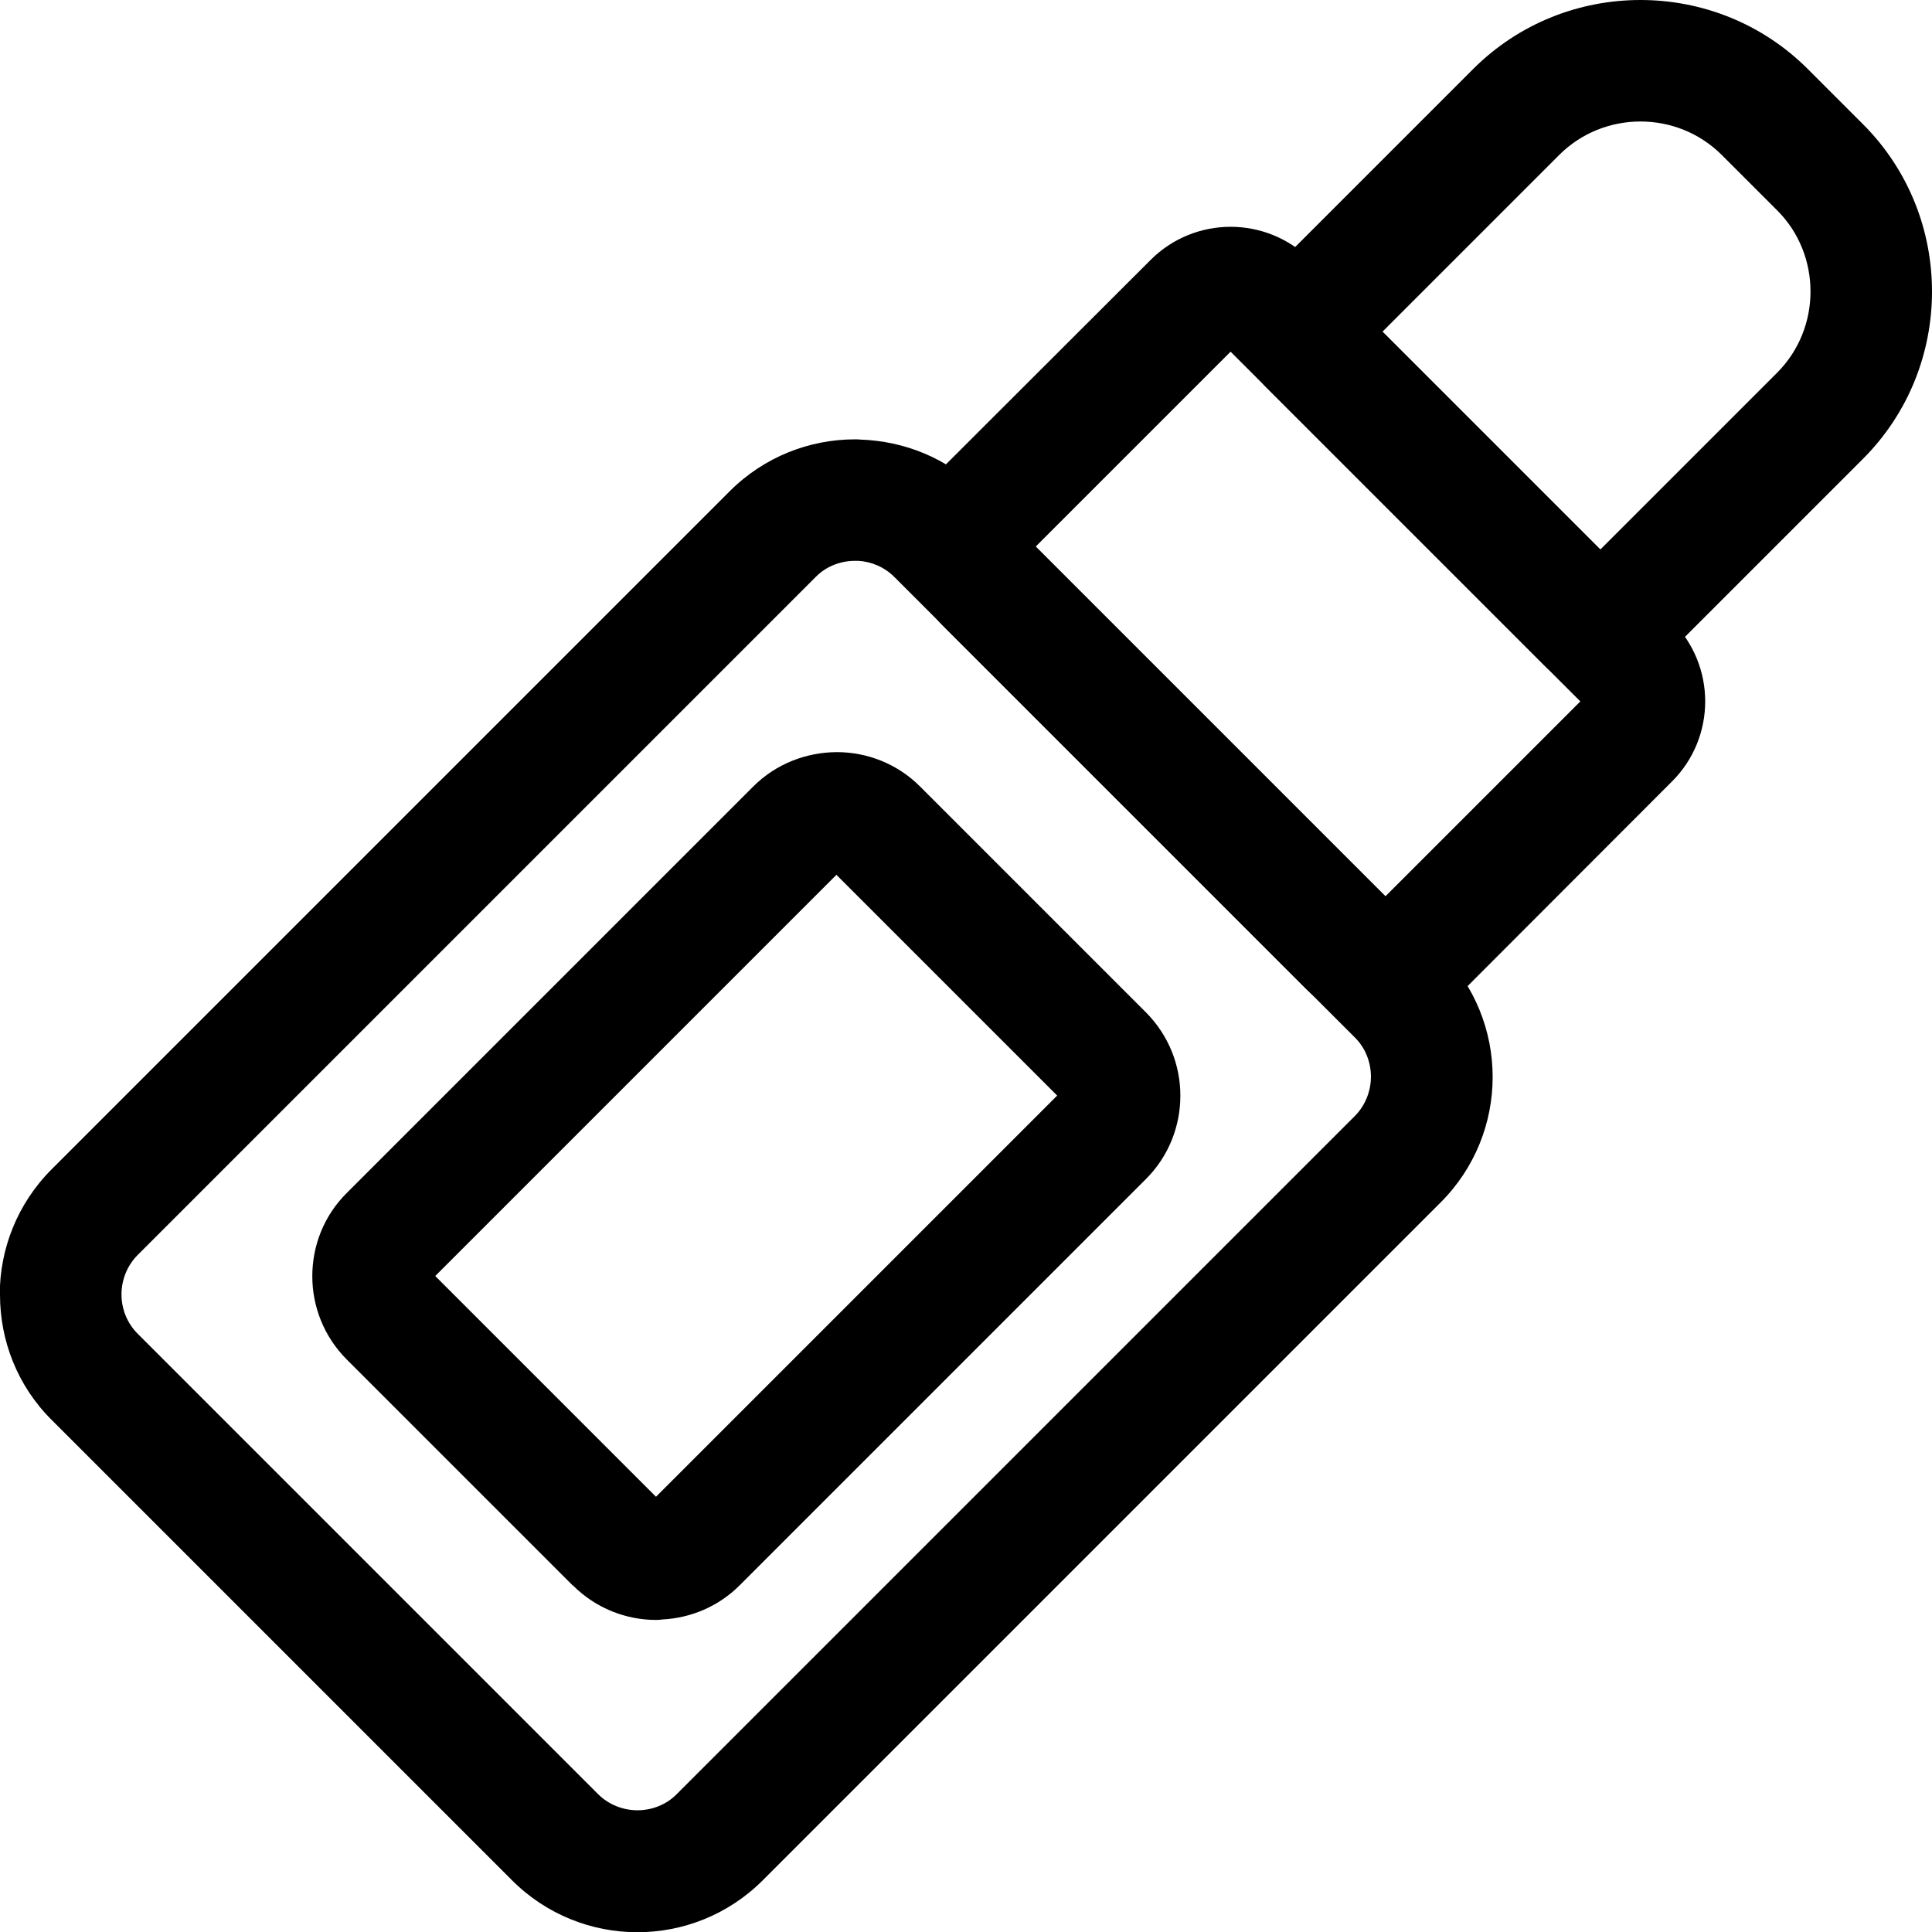 <?xml version="1.0" encoding="UTF-8"?> <svg xmlns="http://www.w3.org/2000/svg" xmlns:xlink="http://www.w3.org/1999/xlink" xmlns:xodm="http://www.corel.com/coreldraw/odm/2003" xml:space="preserve" width="0.08in" height="0.08in" version="1.1" style="shape-rendering:geometricPrecision; text-rendering:geometricPrecision; image-rendering:optimizeQuality; fill-rule:evenodd; clip-rule:evenodd" viewBox="0 0 79.99 79.99"> <defs> <style type="text/css"> .fil1 {fill:none} .fil0 {fill:black;fill-rule:nonzero} </style> </defs> <g id="Layer_x0020_1">  <g id="_2110494870368"> <path class="fil0" d="M40.59 20.34l19.06 19.06c1.43,1.43 2.15,3.31 2.15,5.19 0,1.88 -0.72,3.76 -2.15,5.19l-28.07 28.07c-1.43,1.43 -3.31,2.15 -5.19,2.15 -1.88,0 -3.76,-0.72 -5.19,-2.15l-19.06 -19.06c-1.43,-1.42 -2.14,-3.3 -2.14,-5.18l0 -0.01 -0.01 0c0,-1.88 0.72,-3.76 2.15,-5.19l28.07 -28.07c1.43,-1.43 3.31,-2.15 5.19,-2.15 0.07,0 0.15,0 0.22,0.01 1.81,0.06 3.6,0.76 4.96,2.13zm15.5 22.61l-19.06 -19.06c-0.42,-0.42 -0.96,-0.64 -1.5,-0.67l-0.13 0c-0.59,0 -1.19,0.22 -1.63,0.67l-28.07 28.07c-0.44,0.44 -0.67,1.04 -0.67,1.63l-0 0c0,0.59 0.22,1.18 0.67,1.63l19.06 19.06c0.44,0.44 1.04,0.67 1.63,0.67 0.59,0 1.19,-0.22 1.63,-0.67l28.07 -28.07c0.44,-0.44 0.67,-1.04 0.67,-1.63 0,-0.59 -0.22,-1.19 -0.67,-1.63z"></path> <path class="fil0" d="M57.24 13.73l9.02 9.02 7.31 -7.31c0.93,-0.93 1.39,-2.15 1.39,-3.37 0,-1.22 -0.46,-2.45 -1.39,-3.37l-2.28 -2.28c-0.93,-0.93 -2.15,-1.39 -3.37,-1.39 -1.22,0 -2.44,0.46 -3.37,1.39l-7.31 7.31zm6.72 13.84l-11.54 -11.54c-0.64,-0.63 -0.95,-1.47 -0.95,-2.3 0,-0.83 0.31,-1.67 0.95,-2.3l8.57 -8.57c1.91,-1.91 4.42,-2.86 6.93,-2.86 2.51,0 5.02,0.95 6.93,2.86l2.28 2.28c1.91,1.91 2.86,4.42 2.86,6.93 0,2.51 -0.95,5.02 -2.86,6.93l-8.57 8.57c-0.64,0.64 -1.47,0.95 -2.3,0.95 -0.83,0 -1.67,-0.31 -2.3,-0.95z"></path> <path class="fil0" d="M42.88 22.63l14.48 14.48 8.07 -8.07 -14.48 -14.48 -8.07 8.07zm11.17 18.29l-14.98 -14.98c-0.91,-0.91 -1.37,-2.11 -1.37,-3.31 0,-1.2 0.46,-2.4 1.37,-3.31l8.57 -8.56c0.91,-0.91 2.11,-1.37 3.31,-1.37 1.2,0 2.4,0.46 3.31,1.37l14.97 14.97c0.91,0.91 1.37,2.11 1.37,3.31 0,1.2 -0.46,2.4 -1.37,3.31l-8.56 8.57c-0.91,0.91 -2.11,1.37 -3.31,1.37 -1.2,0 -2.4,-0.46 -3.31,-1.37z"></path> <path class="fil0" d="M18.02 52.83l9.14 9.14 16.61 -16.61 -9.14 -9.14 -16.61 16.61zm5.69 12.81l-9.35 -9.35c-0.95,-0.95 -1.43,-2.2 -1.43,-3.45 0,-1.25 0.47,-2.5 1.43,-3.45l16.83 -16.83c0.94,-0.94 2.19,-1.41 3.44,-1.42l0.02 0c1.25,0 2.5,0.48 3.44,1.42l9.35 9.35c0.95,0.95 1.43,2.2 1.43,3.45l-0 0 0 0.01c0,1.25 -0.48,2.5 -1.42,3.44l-16.83 16.83c-0.88,0.88 -2.03,1.35 -3.19,1.41 -0.09,0.01 -0.17,0.02 -0.26,0.02 -1.25,0 -2.5,-0.48 -3.45,-1.43z"></path> </g> <rect class="fil1" x="-0.01" y="-0.01" width="80" height="80"></rect> </g> </svg> 
